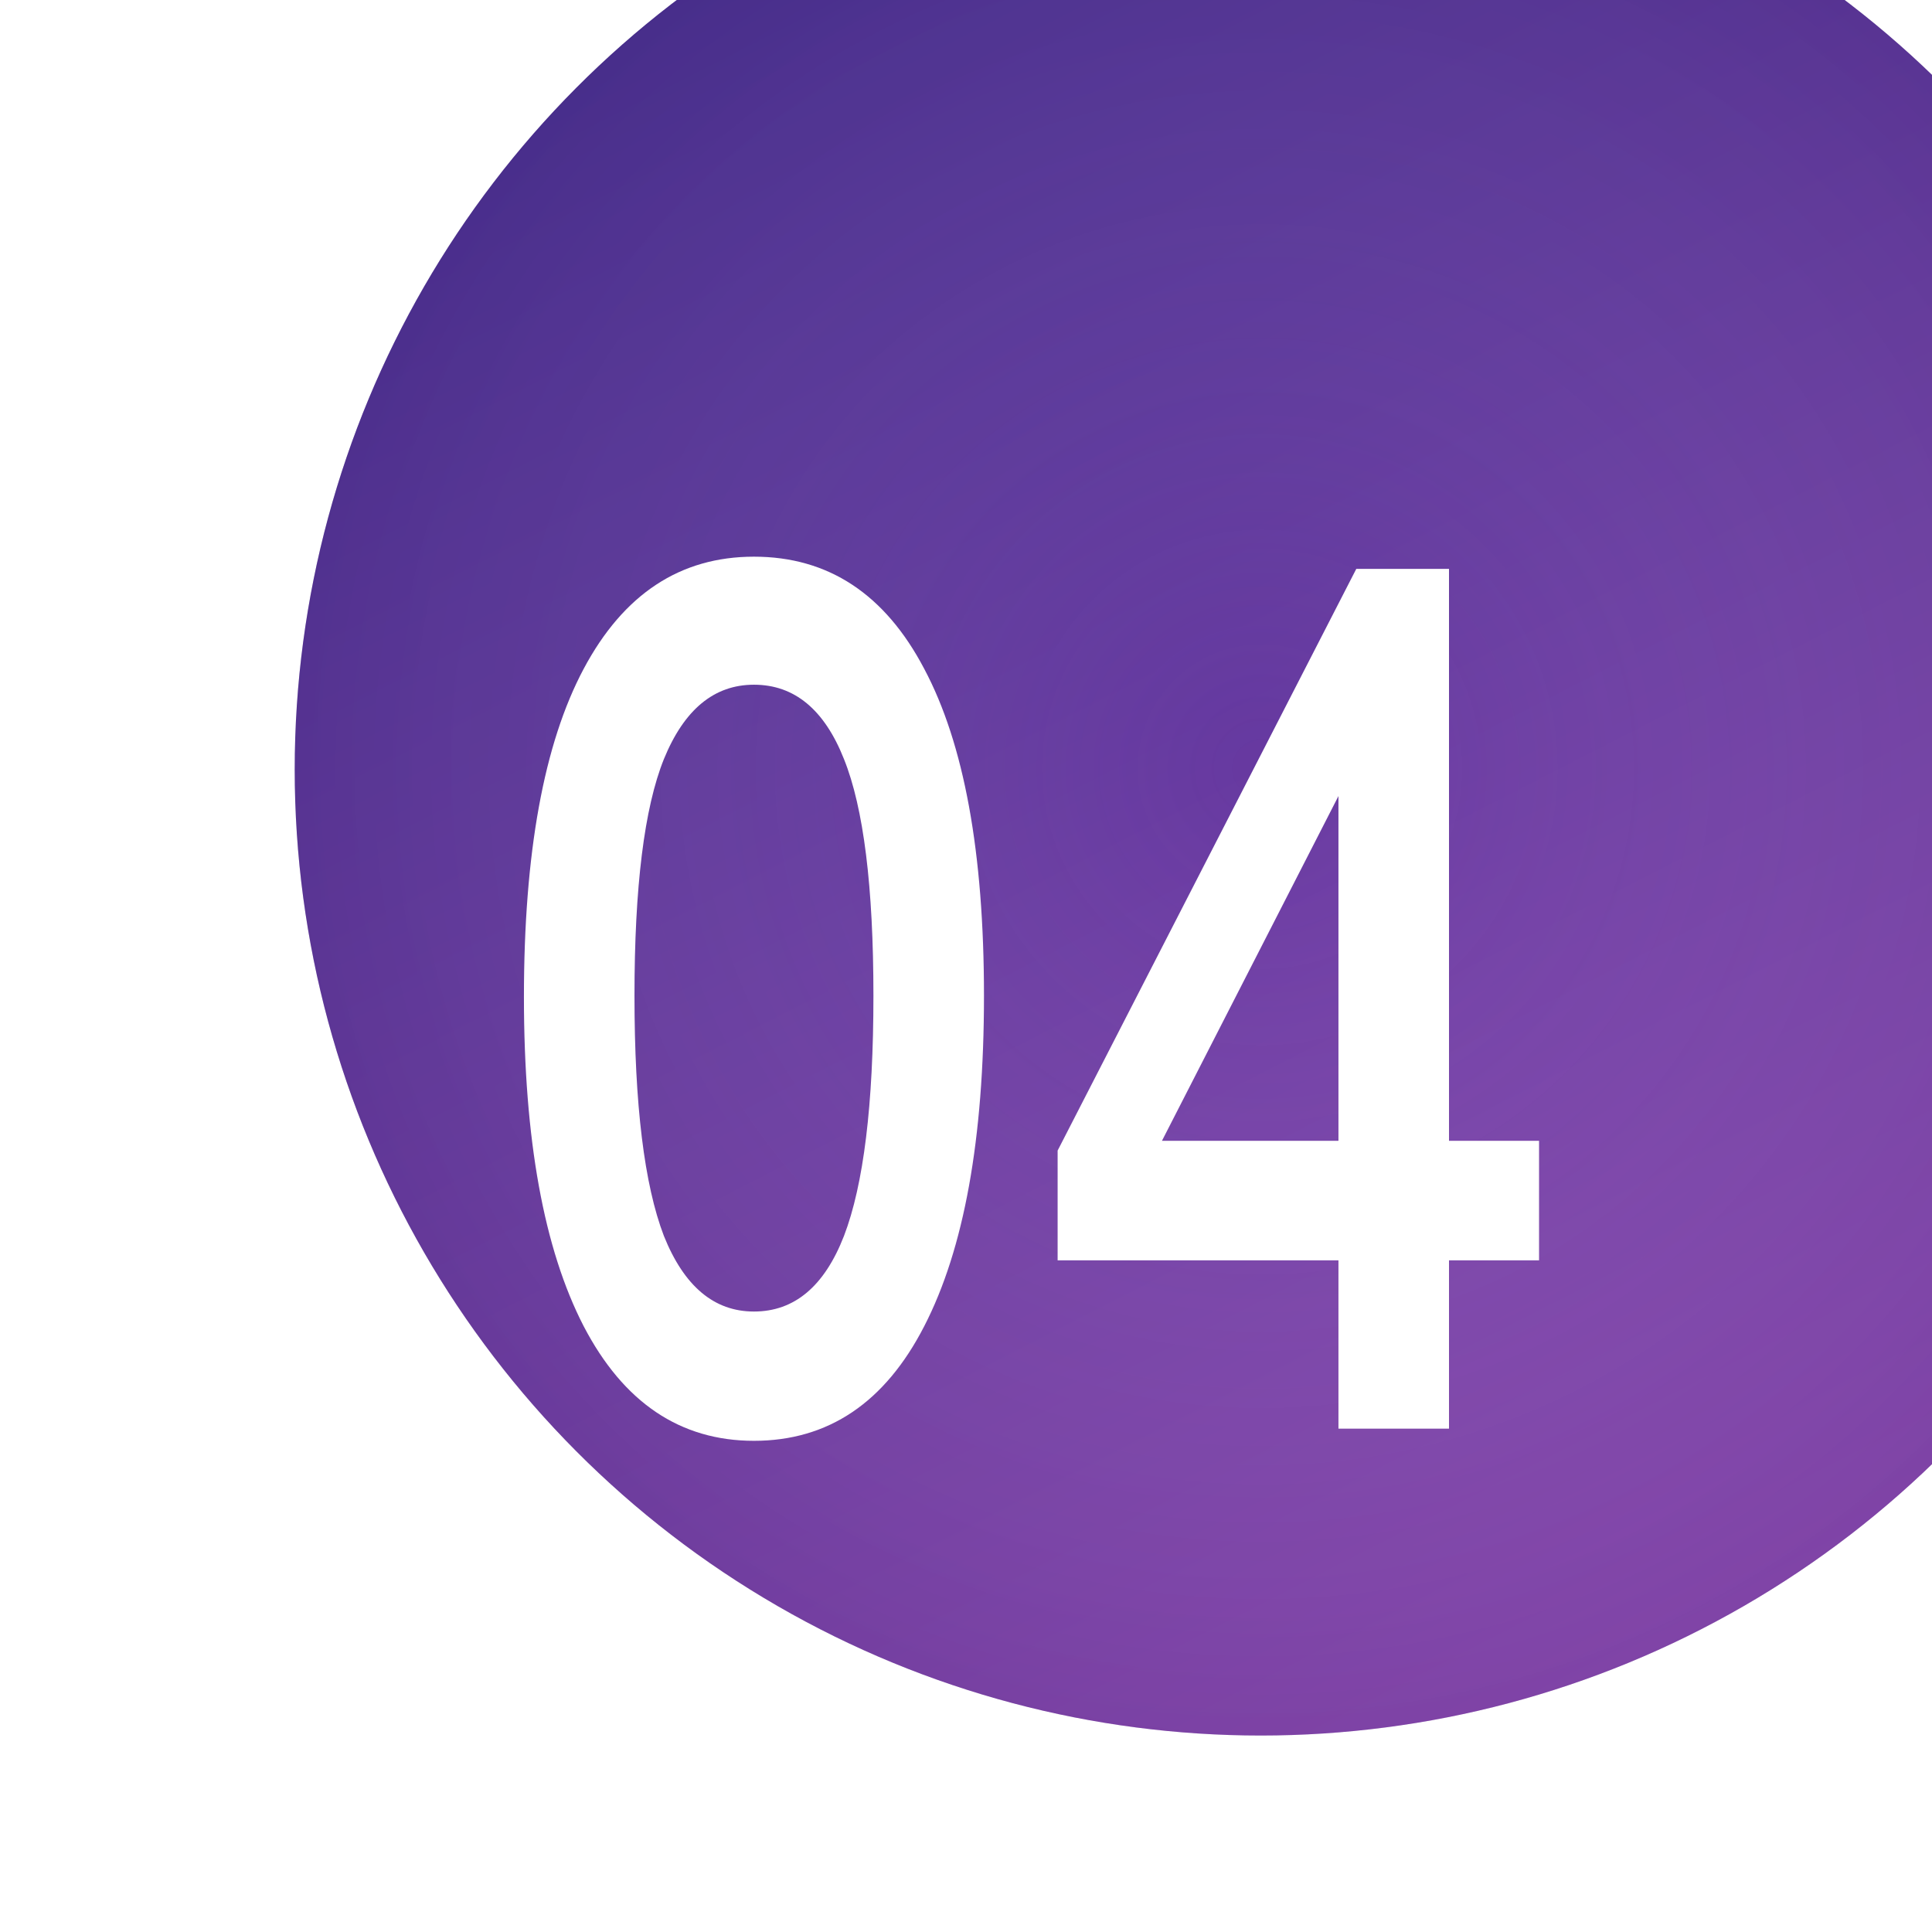 <?xml version="1.0" encoding="UTF-8"?> <svg xmlns="http://www.w3.org/2000/svg" width="59" height="59" viewBox="0 0 59 59" fill="none"><g filter="url(#filter0_ii_198_434)"><circle cx="29.5" cy="29.5" r="29.5" fill="url(#paint0_linear_198_434)"></circle><circle cx="29.5" cy="29.5" r="29.5" fill="url(#paint1_radial_198_434)" fill-opacity="0.2"></circle></g><g filter="url(#filter1_d_198_434)"><path d="M22.024 43C19.774 43 18.04 41.833 16.824 39.499C15.608 37.141 15 33.789 15 29.444C15 25.05 15.608 21.71 16.824 19.426C18.04 17.142 19.774 16 22.024 16C24.293 16 26.027 17.142 27.225 19.426C28.441 21.71 29.049 25.037 29.049 29.407C29.049 33.777 28.441 37.141 27.225 39.499C26.027 41.833 24.293 43 22.024 43ZM22.024 39.052C23.259 39.052 24.175 38.283 24.774 36.743C25.373 35.179 25.673 32.734 25.673 29.407C25.673 26.08 25.373 23.672 24.774 22.182C24.175 20.668 23.259 19.91 22.024 19.91C20.808 19.91 19.892 20.668 19.274 22.182C18.675 23.672 18.376 26.08 18.376 29.407C18.376 32.734 18.675 35.179 19.274 36.743C19.892 38.283 20.808 39.052 22.024 39.052Z" fill="white"></path><path d="M39.874 42.628V37.488H31.298V34.137L40.419 16.372H43.25V33.839H46V37.488H43.25V42.628H39.874ZM39.874 33.839V22.033H40.528L33.912 34.956V33.839H39.874Z" fill="white"></path></g><defs><filter id="filter0_ii_198_434" x="0" y="-10" width="64" height="73" filterUnits="userSpaceOnUse" color-interpolation-filters="sRGB"><feFlood flood-opacity="0" result="BackgroundImageFix"></feFlood><feBlend mode="normal" in="SourceGraphic" in2="BackgroundImageFix" result="shape"></feBlend><feColorMatrix in="SourceAlpha" type="matrix" values="0 0 0 0 0 0 0 0 0 0 0 0 0 0 0 0 0 0 127 0" result="hardAlpha"></feColorMatrix><feOffset dx="5" dy="-10"></feOffset><feGaussianBlur stdDeviation="10"></feGaussianBlur><feComposite in2="hardAlpha" operator="arithmetic" k2="-1" k3="1"></feComposite><feColorMatrix type="matrix" values="0 0 0 0 0.325 0 0 0 0 0.153 0 0 0 0 0.396 0 0 0 0.7 0"></feColorMatrix><feBlend mode="normal" in2="shape" result="effect1_innerShadow_198_434"></feBlend><feColorMatrix in="SourceAlpha" type="matrix" values="0 0 0 0 0 0 0 0 0 0 0 0 0 0 0 0 0 0 127 0" result="hardAlpha"></feColorMatrix><feOffset dx="4" dy="4"></feOffset><feGaussianBlur stdDeviation="2"></feGaussianBlur><feComposite in2="hardAlpha" operator="arithmetic" k2="-1" k3="1"></feComposite><feColorMatrix type="matrix" values="0 0 0 0 1 0 0 0 0 1 0 0 0 0 1 0 0 0 0.25 0"></feColorMatrix><feBlend mode="normal" in2="effect1_innerShadow_198_434" result="effect2_innerShadow_198_434"></feBlend></filter><filter id="filter1_d_198_434" x="11" y="12" width="41" height="37" filterUnits="userSpaceOnUse" color-interpolation-filters="sRGB"><feFlood flood-opacity="0" result="BackgroundImageFix"></feFlood><feColorMatrix in="SourceAlpha" type="matrix" values="0 0 0 0 0 0 0 0 0 0 0 0 0 0 0 0 0 0 127 0" result="hardAlpha"></feColorMatrix><feOffset dx="1" dy="1"></feOffset><feGaussianBlur stdDeviation="2.5"></feGaussianBlur><feComposite in2="hardAlpha" operator="out"></feComposite><feColorMatrix type="matrix" values="0 0 0 0 0 0 0 0 0 0 0 0 0 0 0 0 0 0 0.5 0"></feColorMatrix><feBlend mode="normal" in2="BackgroundImageFix" result="effect1_dropShadow_198_434"></feBlend><feBlend mode="normal" in="SourceGraphic" in2="effect1_dropShadow_198_434" result="shape"></feBlend></filter><linearGradient id="paint0_linear_198_434" x1="17" y1="-6.31373e-07" x2="52.827" y2="70.043" gradientUnits="userSpaceOnUse"><stop stop-color="#40298D"></stop><stop offset="0.97" stop-color="#9C4EBB"></stop></linearGradient><radialGradient id="paint1_radial_198_434" cx="0" cy="0" r="1" gradientUnits="userSpaceOnUse" gradientTransform="translate(29.5 29.5) rotate(89.029) scale(29.504)"><stop stop-color="#FBFBFB" stop-opacity="0"></stop><stop offset="1" stop-color="#553678"></stop></radialGradient></defs></svg> 